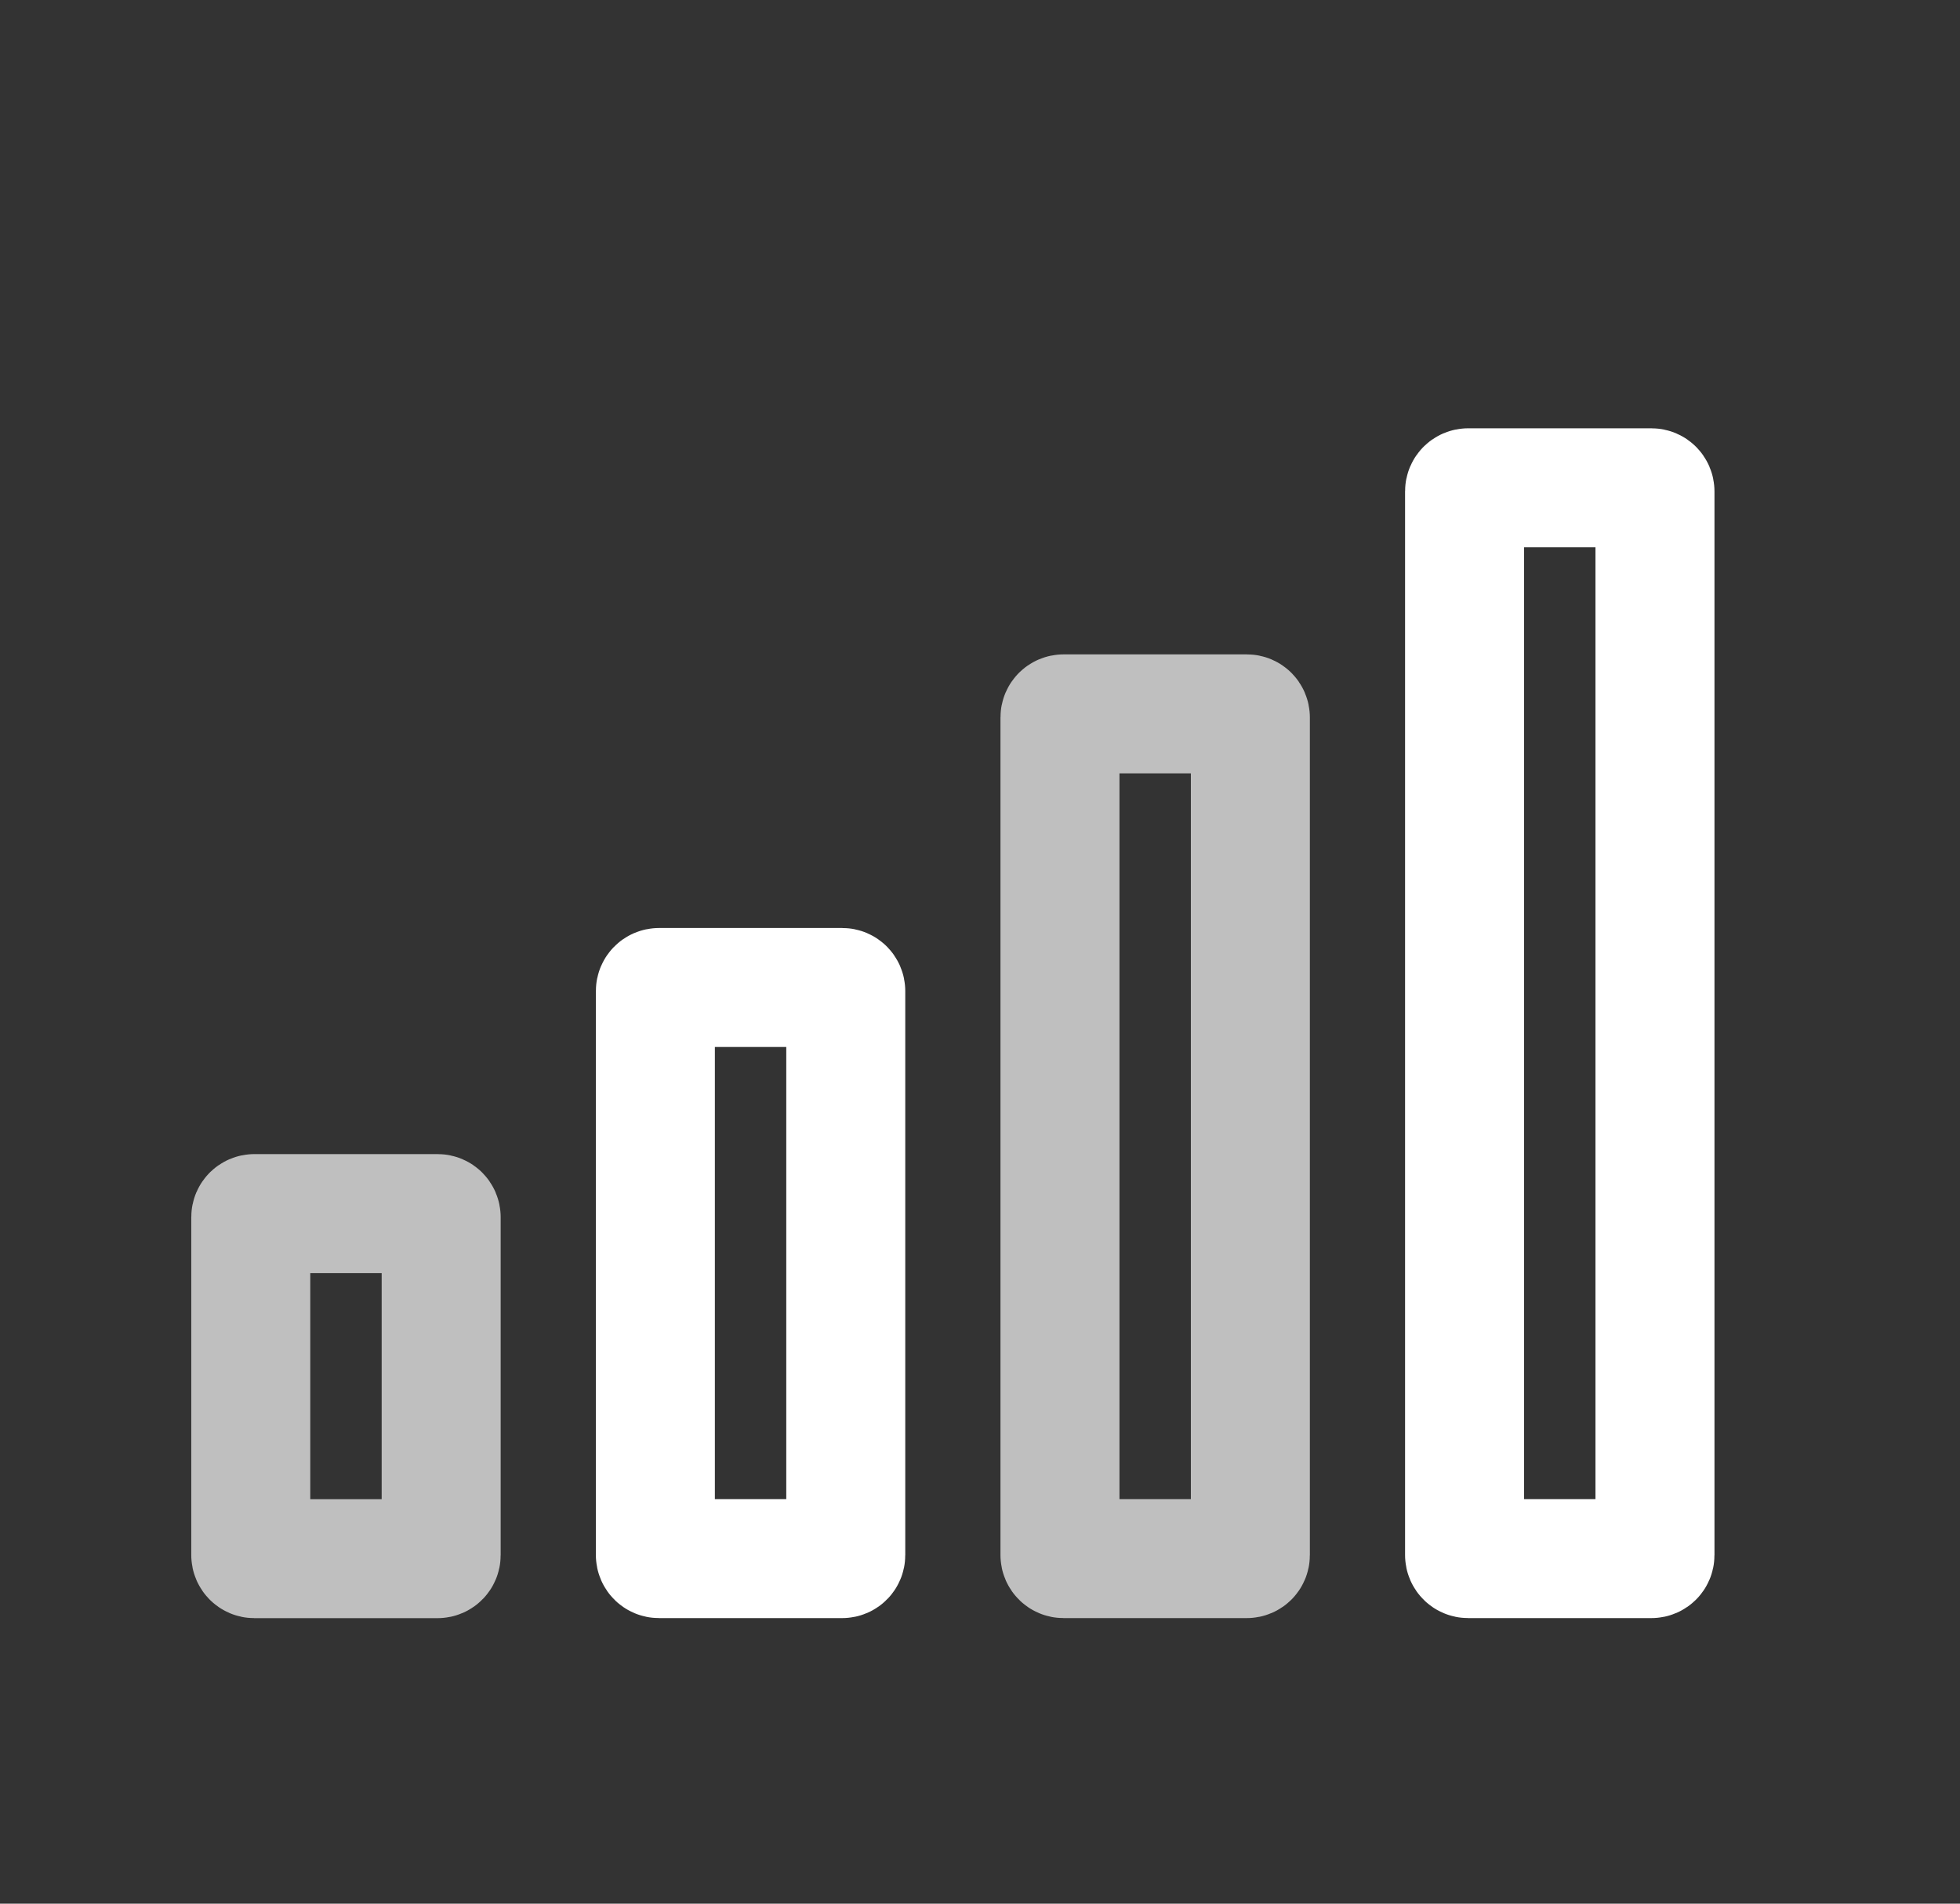 <svg width="35" height="34" viewBox="0 0 35 34" fill="none" xmlns="http://www.w3.org/2000/svg">
<rect x="0" y="0" width="35" height="34" fill="#333333" stroke="none"/>
<path d="M15.103 21.037V17.701C15.103 17.666 15.075 17.637 15.04 17.637H13.403H11.767C11.732 17.637 11.703 17.666 11.703 17.701V21.037V24.437V27.773C11.703 27.809 11.732 27.837 11.767 27.837H13.403H15.04C15.075 27.837 15.103 27.809 15.103 27.773V24.437V21.037Z" stroke="white" stroke-width="2.125" stroke-linecap="round"/>
<path d="M7.878 23.73V21.739C7.878 21.704 7.85 21.675 7.815 21.675H6.178H4.542C4.507 21.675 4.478 21.704 4.478 21.739V23.73V25.784V27.774C4.478 27.809 4.507 27.838 4.542 27.838H6.178H7.815C7.85 27.838 7.878 27.809 7.878 27.774V25.784V23.73Z" stroke="#BFBFBF" stroke-width="2.125" stroke-linecap="round"/>
<path d="M22.328 17.779V12.814C22.328 12.778 22.3 12.75 22.265 12.75H20.628H18.992C18.957 12.75 18.928 12.778 18.928 12.814V17.779V22.808V27.774C18.928 27.809 18.957 27.837 18.992 27.837H20.628H22.265C22.3 27.837 22.328 27.809 22.328 27.774V22.808V17.779Z" stroke="#BFBFBF" stroke-width="2.125" stroke-linecap="round"/>
<path d="M29.553 15.087V8.776C29.553 8.741 29.525 8.712 29.49 8.712H27.853H26.217C26.182 8.712 26.153 8.741 26.153 8.776V15.087V21.462V27.774C26.153 27.809 26.182 27.837 26.217 27.837H27.853H29.49C29.525 27.837 29.553 27.809 29.553 27.774V21.462V15.087Z" stroke="white" stroke-width="2.125" stroke-linecap="round"/>
</svg>
